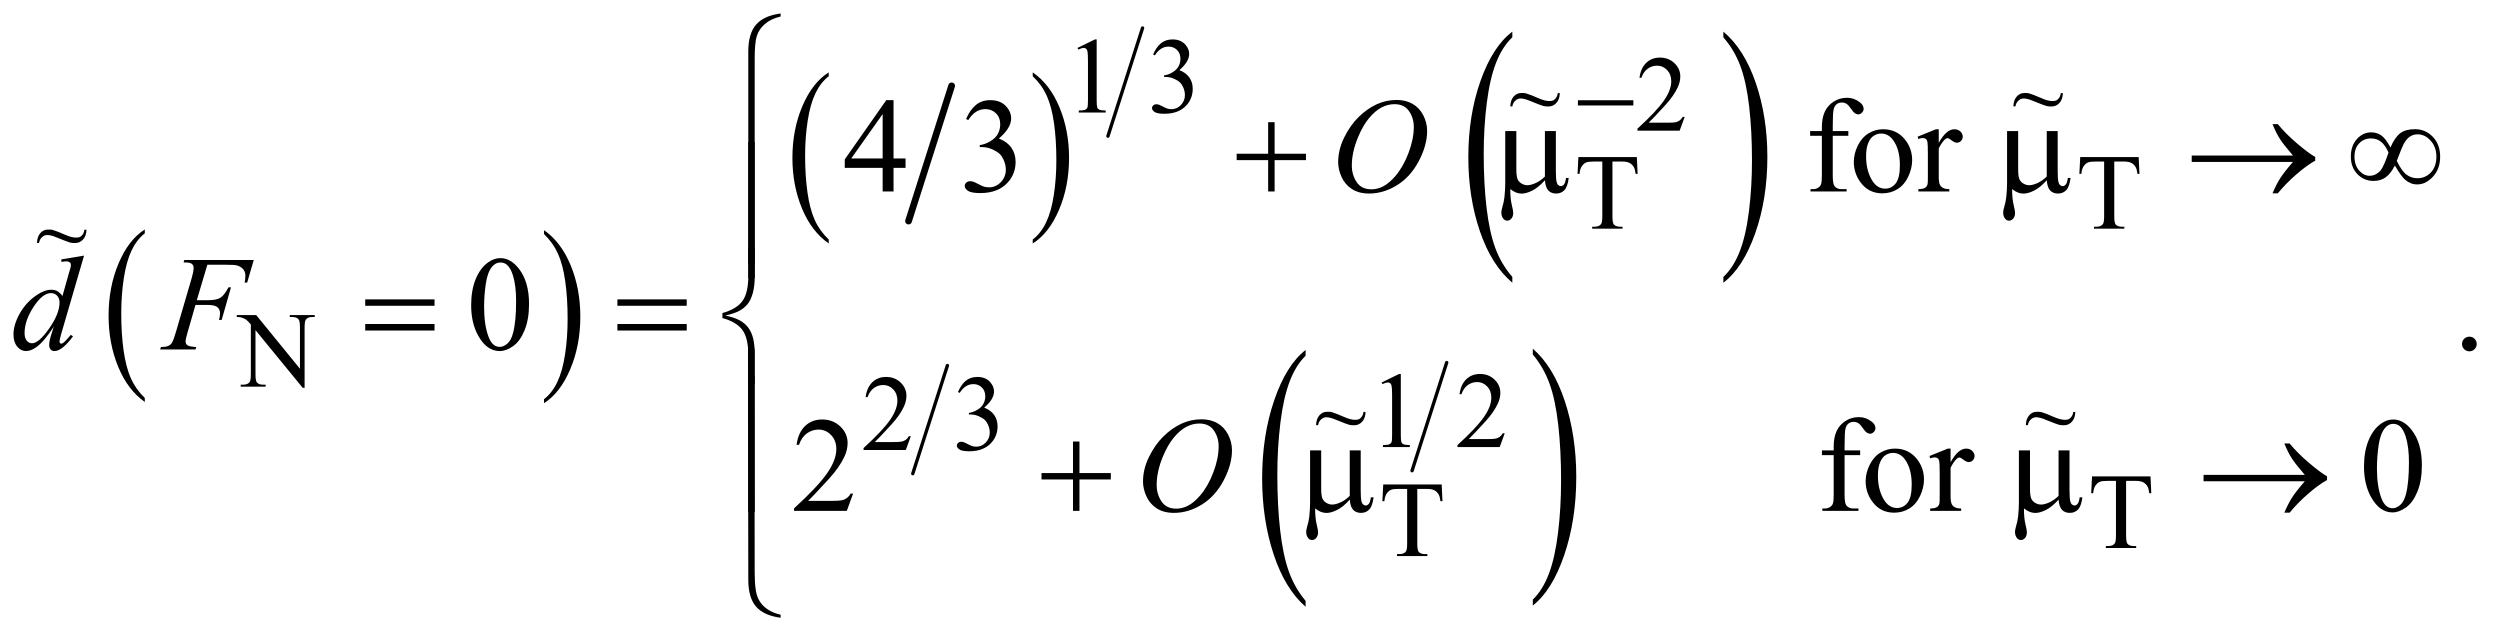 <?xml version="1.0" encoding="UTF-8"?>
<!DOCTYPE svg PUBLIC '-//W3C//DTD SVG 1.0//EN'
          'http://www.w3.org/TR/2001/REC-SVG-20010904/DTD/svg10.dtd'>
<svg stroke-dasharray="none" shape-rendering="auto" xmlns="http://www.w3.org/2000/svg" font-family="'Dialog'" text-rendering="auto" width="290" fill-opacity="1" color-interpolation="auto" color-rendering="auto" preserveAspectRatio="xMidYMid meet" font-size="12px" viewBox="0 0 290 74" fill="black" xmlns:xlink="http://www.w3.org/1999/xlink" stroke="black" image-rendering="auto" stroke-miterlimit="10" stroke-linecap="square" stroke-linejoin="miter" font-style="normal" stroke-width="1" height="74" stroke-dashoffset="0" font-weight="normal" stroke-opacity="1"
><!--Generated by the Batik Graphics2D SVG Generator--><defs id="genericDefs"
  /><g
  ><defs id="defs1"
    ><clipPath clipPathUnits="userSpaceOnUse" id="clipPath1"
      ><path d="M1.031 1.14 L184.966 1.14 L184.966 47.772 L1.031 47.772 L1.031 1.14 Z"
      /></clipPath
      ><clipPath clipPathUnits="userSpaceOnUse" id="clipPath2"
      ><path d="M33.042 36.542 L33.042 1531.145 L5928.395 1531.145 L5928.395 36.542 Z"
      /></clipPath
      ><clipPath clipPathUnits="userSpaceOnUse" id="clipPath3"
      ><path d="M0 36.542 L0 1531.145 L5984 1531.145 L5984 36.542 Z"
      /></clipPath
      ><clipPath clipPathUnits="userSpaceOnUse" id="clipPath4"
      ><path d="M-0 36.542 L-0 1531.145 L5984 1531.145 L5984 36.542 Z"
      /></clipPath
      ><clipPath clipPathUnits="userSpaceOnUse" id="clipPath5"
      ><path d="M-0 36.542 L-0 1531.145 L5984 1531.145 L5984 36.542 Z"
      /></clipPath
      ><clipPath clipPathUnits="userSpaceOnUse" id="clipPath6"
      ><path d="M-3.735 -20.143 L-3.735 36.277 L266.243 36.277 L266.243 -20.143 Z"
      /></clipPath
      ><clipPath clipPathUnits="userSpaceOnUse" id="clipPath7"
      ><path d="M-162.93 -7.981 L-162.93 48.44 L107.048 48.44 L107.048 -7.981 Z"
      /></clipPath
      ><clipPath clipPathUnits="userSpaceOnUse" id="clipPath8"
      ><path d="M-217.287 -7.981 L-217.287 48.44 L52.691 48.44 L52.691 -7.981 Z"
      /></clipPath
      ><clipPath clipPathUnits="userSpaceOnUse" id="clipPath9"
      ><path d="M-141.941 -36.374 L-141.941 20.047 L128.037 20.047 L128.037 -36.374 Z"
      /></clipPath
      ><clipPath clipPathUnits="userSpaceOnUse" id="clipPath10"
      ><path d="M-218.633 -36.374 L-218.633 20.047 L51.345 20.047 L51.345 -36.374 Z"
      /></clipPath
    ></defs
    ><g transform="scale(1.576,1.576) translate(-1.031,-1.14) matrix(0.031,0,0,0.031,0,0)"
    ><path d="M377.062 981.672 L377.062 991.125 Q336.406 962.562 313.742 907.297 Q291.078 852.031 291.078 786.328 Q291.078 718 314.914 661.859 Q338.75 605.719 377.062 581.547 L377.062 590.781 Q357.906 605.719 345.602 631.648 Q333.297 657.578 327.219 697.453 Q321.141 737.328 321.141 780.625 Q321.141 829.625 326.75 869.172 Q332.359 908.719 343.883 934.758 Q355.406 960.797 377.062 981.672 Z" stroke="none" clip-path="url(#clipPath2)"
    /></g
    ><g transform="matrix(0.049,0,0,0.049,-1.625,-1.797)"
    ><path d="M1321.016 590.781 L1321.016 581.547 Q1361.656 609.891 1384.32 665.156 Q1406.984 720.422 1406.984 786.109 Q1406.984 854.453 1383.156 910.703 Q1359.328 966.953 1321.016 991.125 L1321.016 981.672 Q1340.328 966.734 1352.633 940.805 Q1364.938 914.875 1370.93 875.102 Q1376.922 835.328 1376.922 791.828 Q1376.922 743.047 1371.398 703.383 Q1365.875 663.719 1354.266 637.688 Q1342.656 611.656 1321.016 590.781 Z" stroke="none" clip-path="url(#clipPath2)"
    /></g
    ><g stroke-width="16" transform="matrix(0.049,0,0,0.049,-1.625,-1.797)" stroke-linejoin="round" stroke-linecap="round"
    ><line y2="560" fill="none" x1="2286" clip-path="url(#clipPath2)" x2="2184" y1="240"
    /></g
    ><g transform="matrix(0.049,0,0,0.049,-1.625,-1.797)"
    ><path d="M1995.062 603.703 L1995.062 613.047 Q1954.406 584.797 1931.742 530.148 Q1909.078 475.5 1909.078 410.531 Q1909.078 342.953 1932.914 287.438 Q1956.75 231.922 1995.062 208.016 L1995.062 217.141 Q1975.906 231.922 1963.602 257.562 Q1951.297 283.203 1945.219 322.641 Q1939.141 362.078 1939.141 404.875 Q1939.141 453.328 1944.75 492.445 Q1950.359 531.562 1961.883 557.312 Q1973.406 583.062 1995.062 603.703 Z" stroke="none" clip-path="url(#clipPath2)"
    /></g
    ><g transform="matrix(0.049,0,0,0.049,-1.625,-1.797)"
    ><path d="M2478.016 217.141 L2478.016 208.016 Q2518.656 236.047 2541.32 290.695 Q2563.984 345.344 2563.984 410.312 Q2563.984 477.891 2540.156 533.516 Q2516.328 589.141 2478.016 613.047 L2478.016 603.703 Q2497.328 588.922 2509.633 563.281 Q2521.938 537.641 2527.93 498.312 Q2533.922 458.984 2533.922 415.969 Q2533.922 367.719 2528.398 328.5 Q2522.875 289.281 2511.266 263.531 Q2499.656 237.781 2478.016 217.141 Z" stroke="none" clip-path="url(#clipPath2)"
    /></g
    ><g stroke-width="8" transform="matrix(0.049,0,0,0.049,-1.625,-1.797)" stroke-linejoin="round" stroke-linecap="round"
    ><line y2="359" fill="none" x1="2738" clip-path="url(#clipPath2)" x2="2656" y1="103"
    /></g
    ><g transform="matrix(0.029,0,0,0.049,69.615,-1.797)"
    ><path d="M3648.781 692.219 L3648.781 705.938 Q3565.562 664.484 3519.172 584.289 Q3472.781 504.094 3472.781 408.766 Q3472.781 309.609 3521.562 228.141 Q3570.344 146.672 3648.781 111.594 L3648.781 124.984 Q3609.562 146.672 3584.375 184.297 Q3559.188 221.922 3546.758 279.789 Q3534.328 337.656 3534.328 400.469 Q3534.328 471.578 3545.805 528.969 Q3557.281 586.359 3580.875 624.148 Q3604.469 661.938 3648.781 692.219 Z" stroke="none" clip-path="url(#clipPath3)"
    /></g
    ><g transform="matrix(0.029,0,0,0.049,81.116,-1.797)"
    ><path d="M4096.344 124.984 L4096.344 111.594 Q4179.562 152.734 4225.961 232.922 Q4272.359 313.109 4272.359 408.453 Q4272.359 507.609 4223.57 589.234 Q4174.781 670.859 4096.344 705.938 L4096.344 692.219 Q4135.891 670.531 4161.078 632.914 Q4186.266 595.297 4198.539 537.586 Q4210.812 479.875 4210.812 416.735 Q4210.812 345.953 4199.492 288.399 Q4188.172 230.844 4164.422 193.063 Q4140.672 155.281 4096.344 124.984 Z" stroke="none" clip-path="url(#clipPath4)"
    /></g
    ><g stroke-width="8" transform="matrix(0.049,0,0,0.049,-1.625,-1.797)" stroke-linejoin="round" stroke-linecap="round"
    ><line y2="1158" fill="none" x1="2276" clip-path="url(#clipPath2)" x2="2194" y1="902"
    /></g
    ><g stroke-width="8" transform="matrix(0.049,0,0,0.049,-1.625,-1.797)" stroke-linejoin="round" stroke-linecap="round"
    ><line y2="1151" fill="none" x1="3458" clip-path="url(#clipPath2)" x2="3376" y1="895"
    /></g
    ><g transform="matrix(0.028,0,0,0.049,62.089,-1.797)"
    ><path d="M3191.453 1459.141 L3191.453 1473.172 Q3106.312 1430.766 3058.859 1348.734 Q3011.406 1266.703 3011.406 1169.172 Q3011.406 1067.734 3061.305 984.398 Q3111.203 901.062 3191.453 865.188 L3191.453 878.875 Q3151.328 901.062 3125.562 939.547 Q3099.797 978.031 3087.07 1037.234 Q3074.344 1096.438 3074.344 1160.688 Q3074.344 1233.438 3086.086 1292.148 Q3097.828 1350.859 3121.969 1389.508 Q3146.109 1428.156 3191.453 1459.141 Z" stroke="none" clip-path="url(#clipPath5)"
    /></g
    ><g transform="matrix(0.028,0,0,0.049,75.027,-1.797)"
    ><path d="M3670.672 875.875 L3670.672 862.188 Q3755.812 904.266 3803.266 986.297 Q3850.719 1068.328 3850.719 1165.844 Q3850.719 1267.281 3800.82 1350.789 Q3750.922 1434.297 3670.672 1470.172 L3670.672 1456.141 Q3711.125 1433.969 3736.891 1395.477 Q3762.656 1356.984 3775.219 1297.945 Q3787.781 1238.906 3787.781 1174.328 Q3787.781 1101.922 3776.195 1043.047 Q3764.609 984.172 3740.312 945.523 Q3716.016 906.875 3670.672 875.875 Z" stroke="none" clip-path="url(#clipPath4)"
    /></g
    ><g transform="matrix(0.049,0,0,0.049,-1.625,-1.797)"
    ><path d="M2584 150.125 L2625.25 130 L2629.375 130 L2629.375 273.125 Q2629.375 287.375 2630.562 290.875 Q2631.75 294.375 2635.5 296.25 Q2639.25 298.125 2650.75 298.375 L2650.75 303 L2587 303 L2587 298.375 Q2599 298.125 2602.5 296.312 Q2606 294.5 2607.375 291.438 Q2608.75 288.375 2608.75 273.125 L2608.75 181.625 Q2608.75 163.125 2607.5 157.875 Q2606.625 153.875 2604.312 152 Q2602 150.125 2598.75 150.125 Q2594.125 150.125 2585.875 154 L2584 150.125 ZM2763 165.75 Q2770.25 148.625 2781.312 139.312 Q2792.375 130 2808.875 130 Q2829.25 130 2840.125 143.25 Q2848.375 153.125 2848.375 164.375 Q2848.375 182.875 2825.125 202.625 Q2840.75 208.75 2848.75 220.125 Q2856.75 231.5 2856.75 246.875 Q2856.75 268.875 2842.75 285 Q2824.5 306 2789.875 306 Q2772.75 306 2766.562 301.75 Q2760.375 297.5 2760.375 292.625 Q2760.375 289 2763.312 286.25 Q2766.25 283.5 2770.375 283.5 Q2773.5 283.5 2776.75 284.5 Q2778.875 285.125 2786.375 289.062 Q2793.875 293 2796.75 293.75 Q2801.375 295.125 2806.625 295.125 Q2819.375 295.125 2828.812 285.25 Q2838.25 275.375 2838.25 261.875 Q2838.25 252 2833.875 242.625 Q2830.625 235.625 2826.75 232 Q2821.375 227 2812 222.938 Q2802.625 218.875 2792.875 218.875 L2788.875 218.875 L2788.875 215.125 Q2798.75 213.875 2808.688 208 Q2818.625 202.125 2823.125 193.875 Q2827.625 185.625 2827.625 175.75 Q2827.625 162.875 2819.562 154.938 Q2811.5 147 2799.5 147 Q2780.125 147 2767.125 167.75 L2763 165.75 Z" stroke="none" clip-path="url(#clipPath2)"
    /></g
    ><g transform="matrix(0.049,0,0,0.049,-1.625,-1.797)"
    ><path d="M4021.375 313.375 L4009.5 346 L3909.5 346 L3909.5 341.375 Q3953.625 301.125 3971.625 275.625 Q3989.625 250.125 3989.625 229 Q3989.625 212.875 3979.75 202.5 Q3969.875 192.125 3956.125 192.125 Q3943.625 192.125 3933.688 199.438 Q3923.75 206.75 3919 220.875 L3914.375 220.875 Q3917.5 197.75 3930.438 185.375 Q3943.375 173 3962.75 173 Q3983.375 173 3997.188 186.25 Q4011 199.5 4011 217.5 Q4011 230.375 4005 243.25 Q3995.75 263.5 3975 286.125 Q3943.875 320.125 3936.125 327.125 L3980.375 327.125 Q3993.875 327.125 3999.312 326.125 Q4004.75 325.125 4009.125 322.062 Q4013.5 319 4016.75 313.375 L4021.375 313.375 Z" stroke="none" clip-path="url(#clipPath2)"
    /></g
    ><g transform="matrix(0.049,0,0,0.049,-1.625,-1.797)"
    ><path d="M3908.125 408.5 L3910 448.25 L3905.25 448.25 Q3903.875 437.75 3901.5 433.25 Q3897.625 426 3891.188 422.562 Q3884.75 419.125 3874.25 419.125 L3850.375 419.125 L3850.375 548.625 Q3850.375 564.25 3853.75 568.125 Q3858.5 573.375 3868.375 573.375 L3874.25 573.375 L3874.25 578 L3802.375 578 L3802.375 573.375 L3808.375 573.375 Q3819.125 573.375 3823.625 566.875 Q3826.375 562.875 3826.375 548.625 L3826.375 419.125 L3806 419.125 Q3794.125 419.125 3789.125 420.875 Q3782.625 423.25 3778 430 Q3773.375 436.75 3772.5 448.25 L3767.75 448.25 L3769.75 408.5 L3908.125 408.5 ZM5096.125 408.5 L5098 448.25 L5093.25 448.25 Q5091.875 437.75 5089.5 433.25 Q5085.625 426 5079.188 422.562 Q5072.75 419.125 5062.25 419.125 L5038.375 419.125 L5038.375 548.625 Q5038.375 564.25 5041.75 568.125 Q5046.5 573.375 5056.375 573.375 L5062.25 573.375 L5062.25 578 L4990.375 578 L4990.375 573.375 L4996.375 573.375 Q5007.125 573.375 5011.625 566.875 Q5014.375 562.875 5014.375 548.625 L5014.375 419.125 L4994 419.125 Q4982.125 419.125 4977.125 420.875 Q4970.625 423.25 4966 430 Q4961.375 436.75 4960.5 448.25 L4955.75 448.25 L4957.75 408.5 L5096.125 408.5 Z" stroke="none" clip-path="url(#clipPath2)"
    /></g
    ><g transform="matrix(0.049,0,0,0.049,-1.625,-1.797)"
    ><path d="M593.625 782.5 L639.625 782.5 L743.25 909.625 L743.25 811.875 Q743.25 796.25 739.75 792.375 Q735.125 787.125 725.125 787.125 L719.25 787.125 L719.25 782.5 L778.25 782.5 L778.25 787.125 L772.25 787.125 Q761.5 787.125 757 793.625 Q754.25 797.625 754.25 811.875 L754.25 954.75 L749.75 954.75 L638 818.25 L638 922.625 Q638 938.25 641.375 942.125 Q646.125 947.375 656 947.375 L662 947.375 L662 952 L603 952 L603 947.375 L608.875 947.375 Q619.75 947.375 624.25 940.875 Q627 936.875 627 922.625 L627 804.75 Q619.625 796.125 615.812 793.375 Q612 790.625 604.625 788.25 Q601 787.125 593.625 787.125 L593.625 782.5 Z" stroke="none" clip-path="url(#clipPath2)"
    /></g
    ><g transform="matrix(0.049,0,0,0.049,-1.625,-1.797)"
    ><path d="M3304 942.125 L3345.25 922 L3349.375 922 L3349.375 1065.125 Q3349.375 1079.375 3350.562 1082.875 Q3351.75 1086.375 3355.5 1088.25 Q3359.25 1090.125 3370.75 1090.375 L3370.75 1095 L3307 1095 L3307 1090.375 Q3319 1090.125 3322.5 1088.312 Q3326 1086.5 3327.375 1083.438 Q3328.75 1080.375 3328.75 1065.125 L3328.75 973.625 Q3328.75 955.125 3327.5 949.875 Q3326.625 945.875 3324.312 944 Q3322 942.125 3318.75 942.125 Q3314.125 942.125 3305.875 946 L3304 942.125 ZM3595.375 1062.375 L3583.5 1095 L3483.5 1095 L3483.5 1090.375 Q3527.625 1050.125 3545.625 1024.625 Q3563.625 999.125 3563.625 978 Q3563.625 961.875 3553.75 951.5 Q3543.875 941.125 3530.125 941.125 Q3517.625 941.125 3507.688 948.438 Q3497.75 955.75 3493 969.875 L3488.375 969.875 Q3491.5 946.75 3504.438 934.375 Q3517.375 922 3536.75 922 Q3557.375 922 3571.188 935.25 Q3585 948.5 3585 966.5 Q3585 979.375 3579 992.25 Q3569.75 1012.5 3549 1035.125 Q3517.875 1069.125 3510.125 1076.125 L3554.375 1076.125 Q3567.875 1076.125 3573.312 1075.125 Q3578.75 1074.125 3583.125 1071.062 Q3587.5 1068 3590.75 1062.375 L3595.375 1062.375 Z" stroke="none" clip-path="url(#clipPath2)"
    /></g
    ><g transform="matrix(0.049,0,0,0.049,-1.625,-1.797)"
    ><path d="M2189.375 1069.375 L2177.5 1102 L2077.5 1102 L2077.5 1097.375 Q2121.625 1057.125 2139.625 1031.625 Q2157.625 1006.125 2157.625 985 Q2157.625 968.875 2147.75 958.5 Q2137.875 948.125 2124.125 948.125 Q2111.625 948.125 2101.688 955.438 Q2091.75 962.75 2087 976.875 L2082.375 976.875 Q2085.5 953.75 2098.438 941.375 Q2111.375 929 2130.75 929 Q2151.375 929 2165.188 942.25 Q2179 955.5 2179 973.5 Q2179 986.375 2173 999.25 Q2163.75 1019.5 2143 1042.125 Q2111.875 1076.125 2104.125 1083.125 L2148.375 1083.125 Q2161.875 1083.125 2167.312 1082.125 Q2172.75 1081.125 2177.125 1078.062 Q2181.5 1075 2184.75 1069.375 L2189.375 1069.375 ZM2301 964.75 Q2308.25 947.625 2319.312 938.312 Q2330.375 929 2346.875 929 Q2367.25 929 2378.125 942.25 Q2386.375 952.125 2386.375 963.375 Q2386.375 981.875 2363.125 1001.625 Q2378.75 1007.75 2386.75 1019.125 Q2394.75 1030.5 2394.75 1045.875 Q2394.75 1067.875 2380.75 1084 Q2362.5 1105 2327.875 1105 Q2310.75 1105 2304.562 1100.75 Q2298.375 1096.5 2298.375 1091.625 Q2298.375 1088 2301.312 1085.25 Q2304.25 1082.5 2308.375 1082.5 Q2311.5 1082.5 2314.75 1083.5 Q2316.875 1084.125 2324.375 1088.062 Q2331.875 1092 2334.75 1092.75 Q2339.375 1094.125 2344.625 1094.125 Q2357.375 1094.125 2366.812 1084.25 Q2376.25 1074.375 2376.25 1060.875 Q2376.25 1051 2371.875 1041.625 Q2368.625 1034.625 2364.75 1031 Q2359.375 1026 2350 1021.938 Q2340.625 1017.875 2330.875 1017.875 L2326.875 1017.875 L2326.875 1014.125 Q2336.75 1012.875 2346.688 1007 Q2356.625 1001.125 2361.125 992.875 Q2365.625 984.625 2365.625 974.75 Q2365.625 961.875 2357.562 953.938 Q2349.5 946 2337.5 946 Q2318.125 946 2305.125 966.75 L2301 964.75 Z" stroke="none" clip-path="url(#clipPath2)"
    /></g
    ><g transform="matrix(0.049,0,0,0.049,-1.625,-1.797)"
    ><path d="M5124.125 1164.5 L5126 1204.25 L5121.25 1204.25 Q5119.875 1193.75 5117.5 1189.25 Q5113.625 1182 5107.188 1178.562 Q5100.75 1175.125 5090.25 1175.125 L5066.375 1175.125 L5066.375 1304.625 Q5066.375 1320.25 5069.75 1324.125 Q5074.5 1329.375 5084.375 1329.375 L5090.25 1329.375 L5090.25 1334 L5018.375 1334 L5018.375 1329.375 L5024.375 1329.375 Q5035.125 1329.375 5039.625 1322.875 Q5042.375 1318.875 5042.375 1304.625 L5042.375 1175.125 L5022 1175.125 Q5010.125 1175.125 5005.125 1176.875 Q4998.625 1179.25 4994 1186 Q4989.375 1192.75 4988.5 1204.25 L4983.75 1204.25 L4985.75 1164.5 L5124.125 1164.5 Z" stroke="none" clip-path="url(#clipPath2)"
    /></g
    ><g transform="matrix(0.049,0,0,0.049,-1.625,-1.797)"
    ><path d="M3446.125 1183.5 L3448 1223.25 L3443.25 1223.25 Q3441.875 1212.75 3439.5 1208.25 Q3435.625 1201 3429.188 1197.562 Q3422.75 1194.125 3412.25 1194.125 L3388.375 1194.125 L3388.375 1323.625 Q3388.375 1339.25 3391.75 1343.125 Q3396.5 1348.375 3406.375 1348.375 L3412.25 1348.375 L3412.25 1353 L3340.375 1353 L3340.375 1348.375 L3346.375 1348.375 Q3357.125 1348.375 3361.625 1341.875 Q3364.375 1337.875 3364.375 1323.625 L3364.375 1194.125 L3344 1194.125 Q3332.125 1194.125 3327.125 1195.875 Q3320.625 1198.25 3316 1205 Q3311.375 1211.75 3310.5 1223.25 L3305.75 1223.25 L3307.75 1183.5 L3446.125 1183.5 Z" stroke="none" clip-path="url(#clipPath2)"
    /></g
    ><g transform="matrix(0.049,0,0,0.049,-1.625,-1.797)"
    ><path d="M2176.906 411.875 L2176.906 434.062 L2148.469 434.062 L2148.469 490 L2122.688 490 L2122.688 434.062 L2033 434.062 L2033 414.062 L2131.281 273.75 L2148.469 273.75 L2148.469 411.875 L2176.906 411.875 ZM2122.688 411.875 L2122.688 306.719 L2048.312 411.875 L2122.688 411.875 ZM2320.25 318.438 Q2329.312 297.031 2343.141 285.391 Q2356.969 273.75 2377.594 273.75 Q2403.062 273.75 2416.656 290.312 Q2426.969 302.656 2426.969 316.719 Q2426.969 339.844 2397.906 364.531 Q2417.438 372.188 2427.438 386.406 Q2437.438 400.625 2437.438 419.844 Q2437.438 447.344 2419.938 467.5 Q2397.125 493.75 2353.844 493.75 Q2332.438 493.75 2324.703 488.438 Q2316.969 483.125 2316.969 477.031 Q2316.969 472.5 2320.641 469.062 Q2324.312 465.625 2329.469 465.625 Q2333.375 465.625 2337.438 466.875 Q2340.094 467.656 2349.469 472.578 Q2358.844 477.5 2362.438 478.438 Q2368.219 480.156 2374.781 480.156 Q2390.719 480.156 2402.516 467.812 Q2414.312 455.469 2414.312 438.594 Q2414.312 426.25 2408.844 414.531 Q2404.781 405.781 2399.938 401.25 Q2393.219 395 2381.5 389.922 Q2369.781 384.844 2357.594 384.844 L2352.594 384.844 L2352.594 380.156 Q2364.938 378.594 2377.359 371.25 Q2389.781 363.906 2395.406 353.594 Q2401.031 343.281 2401.031 330.938 Q2401.031 314.844 2390.953 304.922 Q2380.875 295 2365.875 295 Q2341.656 295 2325.406 320.938 L2320.25 318.438 ZM4371.938 358.125 L4371.938 452.188 Q4371.938 472.188 4376.312 477.5 Q4382.094 484.375 4391.781 484.375 L4404.75 484.375 L4404.75 490 L4319.281 490 L4319.281 484.375 L4325.688 484.375 Q4331.938 484.375 4337.094 481.25 Q4342.25 478.125 4344.203 472.812 Q4346.156 467.5 4346.156 452.188 L4346.156 358.125 L4318.344 358.125 L4318.344 346.875 L4346.156 346.875 L4346.156 337.5 Q4346.156 316.094 4353.031 301.25 Q4359.906 286.406 4374.047 277.266 Q4388.188 268.125 4405.844 268.125 Q4422.25 268.125 4436 278.75 Q4445.062 285.781 4445.062 294.531 Q4445.062 299.219 4441 303.359 Q4436.938 307.5 4432.25 307.5 Q4428.656 307.5 4424.672 304.922 Q4420.688 302.344 4414.906 293.828 Q4409.125 285.312 4404.281 282.344 Q4399.438 279.375 4393.5 279.375 Q4386.312 279.375 4381.312 283.203 Q4376.312 287.031 4374.125 295.078 Q4371.938 303.125 4371.938 336.562 L4371.938 346.875 L4408.812 346.875 L4408.812 358.125 L4371.938 358.125 ZM4491 342.656 Q4523.5 342.656 4543.188 367.344 Q4559.906 388.438 4559.906 415.781 Q4559.906 435 4550.688 454.688 Q4541.469 474.375 4525.297 484.375 Q4509.125 494.375 4489.281 494.375 Q4456.938 494.375 4437.875 468.594 Q4421.781 446.875 4421.781 419.844 Q4421.781 400.156 4431.547 380.703 Q4441.312 361.25 4457.25 351.953 Q4473.188 342.656 4491 342.656 ZM4486.156 352.812 Q4477.875 352.812 4469.516 357.734 Q4461.156 362.656 4456 375 Q4450.844 387.344 4450.844 406.719 Q4450.844 437.969 4463.266 460.625 Q4475.688 483.281 4496 483.281 Q4511.156 483.281 4521 470.781 Q4530.844 458.281 4530.844 427.812 Q4530.844 389.688 4514.438 367.812 Q4503.344 352.812 4486.156 352.812 ZM4622.875 342.656 L4622.875 374.844 Q4640.844 342.656 4659.75 342.656 Q4668.344 342.656 4673.969 347.891 Q4679.594 353.125 4679.594 360 Q4679.594 366.094 4675.531 370.312 Q4671.469 374.531 4665.844 374.531 Q4660.375 374.531 4653.578 369.141 Q4646.781 363.75 4643.5 363.75 Q4640.688 363.75 4637.406 366.875 Q4630.375 373.281 4622.875 387.969 L4622.875 456.562 Q4622.875 468.438 4625.844 474.531 Q4627.875 478.75 4633.031 481.562 Q4638.188 484.375 4647.875 484.375 L4647.875 490 L4574.594 490 L4574.594 484.375 Q4585.531 484.375 4590.844 480.938 Q4594.75 478.438 4596.312 472.969 Q4597.094 470.312 4597.094 457.812 L4597.094 402.344 Q4597.094 377.344 4596.078 372.578 Q4595.062 367.812 4592.328 365.625 Q4589.594 363.438 4585.531 363.438 Q4580.688 363.438 4574.594 365.781 L4573.031 360.156 L4616.312 342.656 L4622.875 342.656 Z" stroke="none" clip-path="url(#clipPath2)"
    /></g
    ><g transform="matrix(0.049,0,0,0.049,-1.625,-1.797)"
    ><path d="M1148.562 759.312 Q1148.562 723.062 1159.5 696.891 Q1170.438 670.719 1188.562 657.906 Q1202.625 647.75 1217.625 647.75 Q1242 647.75 1261.375 672.594 Q1285.594 703.375 1285.594 756.031 Q1285.594 792.906 1274.969 818.688 Q1264.344 844.469 1247.859 856.109 Q1231.375 867.75 1216.062 867.75 Q1185.75 867.75 1165.594 831.969 Q1148.562 801.812 1148.562 759.312 ZM1179.188 763.219 Q1179.188 806.969 1189.969 834.625 Q1198.875 857.906 1216.531 857.906 Q1224.969 857.906 1234.031 850.328 Q1243.094 842.75 1247.781 824.938 Q1254.969 798.062 1254.969 749.156 Q1254.969 712.906 1247.469 688.688 Q1241.844 670.719 1232.938 663.219 Q1226.531 658.062 1217.469 658.062 Q1206.844 658.062 1198.562 667.594 Q1187.312 680.562 1183.25 708.375 Q1179.188 736.188 1179.188 763.219 ZM5879 833.688 Q5886.344 833.688 5891.344 838.766 Q5896.344 843.844 5896.344 851.031 Q5896.344 858.219 5891.266 863.297 Q5886.188 868.375 5879 868.375 Q5871.812 868.375 5866.734 863.297 Q5861.656 858.219 5861.656 851.031 Q5861.656 843.688 5866.734 838.688 Q5871.812 833.688 5879 833.688 Z" stroke="none" clip-path="url(#clipPath2)"
    /></g
    ><g transform="matrix(0.049,0,0,0.049,-1.625,-1.797)"
    ><path d="M2052.719 1205.219 L2037.875 1246 L1912.875 1246 L1912.875 1240.219 Q1968.031 1189.906 1990.531 1158.031 Q2013.031 1126.156 2013.031 1099.75 Q2013.031 1079.594 2000.688 1066.625 Q1988.344 1053.656 1971.156 1053.656 Q1955.531 1053.656 1943.109 1062.797 Q1930.688 1071.938 1924.75 1089.594 L1918.969 1089.594 Q1922.875 1060.688 1939.047 1045.219 Q1955.219 1029.75 1979.438 1029.75 Q2005.219 1029.75 2022.484 1046.312 Q2039.75 1062.875 2039.75 1085.375 Q2039.75 1101.469 2032.25 1117.562 Q2020.688 1142.875 1994.75 1171.156 Q1955.844 1213.656 1946.156 1222.406 L2001.469 1222.406 Q2018.344 1222.406 2025.141 1221.156 Q2031.938 1219.906 2037.406 1216.078 Q2042.875 1212.25 2046.938 1205.219 L2052.719 1205.219 ZM4399.938 1114.125 L4399.938 1208.188 Q4399.938 1228.188 4404.312 1233.5 Q4410.094 1240.375 4419.781 1240.375 L4432.75 1240.375 L4432.75 1246 L4347.281 1246 L4347.281 1240.375 L4353.688 1240.375 Q4359.938 1240.375 4365.094 1237.25 Q4370.25 1234.125 4372.203 1228.812 Q4374.156 1223.5 4374.156 1208.188 L4374.156 1114.125 L4346.344 1114.125 L4346.344 1102.875 L4374.156 1102.875 L4374.156 1093.5 Q4374.156 1072.094 4381.031 1057.25 Q4387.906 1042.406 4402.047 1033.266 Q4416.188 1024.125 4433.844 1024.125 Q4450.25 1024.125 4464 1034.75 Q4473.062 1041.781 4473.062 1050.531 Q4473.062 1055.219 4469 1059.359 Q4464.938 1063.5 4460.25 1063.5 Q4456.656 1063.5 4452.672 1060.922 Q4448.688 1058.344 4442.906 1049.828 Q4437.125 1041.312 4432.281 1038.344 Q4427.438 1035.375 4421.5 1035.375 Q4414.312 1035.375 4409.312 1039.203 Q4404.312 1043.031 4402.125 1051.078 Q4399.938 1059.125 4399.938 1092.562 L4399.938 1102.875 L4436.812 1102.875 L4436.812 1114.125 L4399.938 1114.125 ZM4519 1098.656 Q4551.5 1098.656 4571.188 1123.344 Q4587.906 1144.438 4587.906 1171.781 Q4587.906 1191 4578.688 1210.688 Q4569.469 1230.375 4553.297 1240.375 Q4537.125 1250.375 4517.281 1250.375 Q4484.938 1250.375 4465.875 1224.594 Q4449.781 1202.875 4449.781 1175.844 Q4449.781 1156.156 4459.547 1136.703 Q4469.312 1117.25 4485.25 1107.953 Q4501.188 1098.656 4519 1098.656 ZM4514.156 1108.812 Q4505.875 1108.812 4497.516 1113.734 Q4489.156 1118.656 4484 1131 Q4478.844 1143.344 4478.844 1162.719 Q4478.844 1193.969 4491.266 1216.625 Q4503.688 1239.281 4524 1239.281 Q4539.156 1239.281 4549 1226.781 Q4558.844 1214.281 4558.844 1183.812 Q4558.844 1145.688 4542.438 1123.812 Q4531.344 1108.812 4514.156 1108.812 ZM4650.875 1098.656 L4650.875 1130.844 Q4668.844 1098.656 4687.75 1098.656 Q4696.344 1098.656 4701.969 1103.891 Q4707.594 1109.125 4707.594 1116 Q4707.594 1122.094 4703.531 1126.312 Q4699.469 1130.531 4693.844 1130.531 Q4688.375 1130.531 4681.578 1125.141 Q4674.781 1119.75 4671.5 1119.75 Q4668.688 1119.75 4665.406 1122.875 Q4658.375 1129.281 4650.875 1143.969 L4650.875 1212.562 Q4650.875 1224.438 4653.844 1230.531 Q4655.875 1234.75 4661.031 1237.562 Q4666.188 1240.375 4675.875 1240.375 L4675.875 1246 L4602.594 1246 L4602.594 1240.375 Q4613.531 1240.375 4618.844 1236.938 Q4622.75 1234.438 4624.312 1228.969 Q4625.094 1226.312 4625.094 1213.812 L4625.094 1158.344 Q4625.094 1133.344 4624.078 1128.578 Q4623.062 1123.812 4620.328 1121.625 Q4617.594 1119.438 4613.531 1119.438 Q4608.688 1119.438 4602.594 1121.781 L4601.031 1116.156 L4644.312 1098.656 L4650.875 1098.656 ZM5629.562 1141.312 Q5629.562 1105.062 5640.5 1078.891 Q5651.438 1052.719 5669.562 1039.906 Q5683.625 1029.75 5698.625 1029.75 Q5723 1029.75 5742.375 1054.594 Q5766.594 1085.375 5766.594 1138.031 Q5766.594 1174.906 5755.969 1200.688 Q5745.344 1226.469 5728.859 1238.109 Q5712.375 1249.75 5697.062 1249.75 Q5666.75 1249.75 5646.594 1213.969 Q5629.562 1183.812 5629.562 1141.312 ZM5660.188 1145.219 Q5660.188 1188.969 5670.969 1216.625 Q5679.875 1239.906 5697.531 1239.906 Q5705.969 1239.906 5715.031 1232.328 Q5724.094 1224.75 5728.781 1206.938 Q5735.969 1180.062 5735.969 1131.156 Q5735.969 1094.906 5728.469 1070.688 Q5722.844 1052.719 5713.938 1045.219 Q5707.531 1040.062 5698.469 1040.062 Q5687.844 1040.062 5679.562 1049.594 Q5668.312 1062.562 5664.25 1090.375 Q5660.188 1118.188 5660.188 1145.219 Z" stroke="none" clip-path="url(#clipPath2)"
    /></g
    ><g transform="matrix(0.049,0,0,0.049,-1.625,-1.797)"
    ><path d="M3768.625 274 L3899.875 274 L3899.875 286.375 L3768.625 286.375 L3768.625 274 Z" stroke="none" clip-path="url(#clipPath2)"
    /></g
    ><g transform="matrix(0.049,0,0,0.049,-1.625,-1.797)"
    ><path d="M1881.188 75.781 C1865.667 79.427 1853.219 85.365 1843.844 93.594 C1834.469 101.823 1828.114 111.276 1824.781 121.953 C1821.448 132.63 1819.781 150.261 1819.781 174.844 L1819.781 662.862 L1804.625 662.862 L1804.625 158.75 C1804.625 130.417 1810.771 109.167 1823.062 95 C1835.354 80.833 1854.729 72.031 1881.187 68.594 Z" stroke="none" clip-path="url(#clipPath2)"
    /></g
    ><g transform="matrix(0.049,0,0,0.049,-1.625,-1.797)"
    ><path d="M3035.312 325.938 L3050.625 325.938 L3050.625 400.625 L3124.844 400.625 L3124.844 415.781 L3050.625 415.781 L3050.625 490 L3035.312 490 L3035.312 415.781 L2960.781 415.781 L2960.781 400.625 L3035.312 400.625 L3035.312 325.938 ZM3716.438 346.875 L3716.438 441.094 Q3716.438 459.844 3718.156 467.344 Q3719.562 472.656 3722.375 475 Q3725.188 477.344 3728.312 477.344 Q3732.219 477.344 3735.578 473.438 Q3738.938 469.531 3740.5 457.969 L3746.906 457.969 Q3744.25 478.906 3736.594 486.875 Q3728.938 494.844 3717.219 494.844 Q3705.656 494.844 3698.781 487.812 Q3691.906 480.781 3690.5 463.438 Q3674.562 481.094 3660.266 488.047 Q3645.969 495 3635.5 495 Q3628.469 495 3621.75 492.266 Q3615.031 489.531 3608.625 484.219 Q3608.312 506.875 3612.531 523.75 Q3615.5 535.781 3615.5 540.625 Q3615.5 549.062 3611.203 554.062 Q3606.906 559.062 3601.438 559.062 Q3595.812 559.062 3592.219 554.688 Q3587.375 548.75 3587.375 539.844 Q3587.375 535.469 3589.25 528.906 Q3593.625 514.219 3594.719 503.281 Q3596.594 484.531 3596.594 471.406 L3596.594 346.875 L3622.844 346.875 L3622.844 437.031 Q3622.844 452.969 3625.5 460 Q3628.156 467.031 3635.031 471.094 Q3641.906 475.156 3648.781 475.156 Q3656.906 475.156 3668 470.312 Q3679.094 465.469 3690.5 454.688 L3690.5 346.875 L3716.438 346.875 ZM4904.438 346.875 L4904.438 441.094 Q4904.438 459.844 4906.156 467.344 Q4907.562 472.656 4910.375 475 Q4913.188 477.344 4916.312 477.344 Q4920.219 477.344 4923.578 473.438 Q4926.938 469.531 4928.5 457.969 L4934.906 457.969 Q4932.25 478.906 4924.594 486.875 Q4916.938 494.844 4905.219 494.844 Q4893.656 494.844 4886.781 487.812 Q4879.906 480.781 4878.5 463.438 Q4862.562 481.094 4848.266 488.047 Q4833.969 495 4823.5 495 Q4816.469 495 4809.75 492.266 Q4803.031 489.531 4796.625 484.219 Q4796.312 506.875 4800.531 523.75 Q4803.5 535.781 4803.5 540.625 Q4803.5 549.062 4799.203 554.062 Q4794.906 559.062 4789.438 559.062 Q4783.812 559.062 4780.219 554.688 Q4775.375 548.75 4775.375 539.844 Q4775.375 535.469 4777.25 528.906 Q4781.625 514.219 4782.719 503.281 Q4784.594 484.531 4784.594 471.406 L4784.594 346.875 L4810.844 346.875 L4810.844 437.031 Q4810.844 452.969 4813.5 460 Q4816.156 467.031 4823.031 471.094 Q4829.906 475.156 4836.781 475.156 Q4844.906 475.156 4856 470.312 Q4867.094 465.469 4878.5 454.688 L4878.5 346.875 L4904.438 346.875 ZM5461.406 420 L5221.719 420 L5221.719 404.844 L5461.406 404.844 Q5439.219 379.219 5430.312 365.234 Q5421.406 351.25 5412.969 330.469 L5425.469 330.469 Q5443.75 352.969 5470.938 376.094 Q5498.125 399.219 5514.062 408.281 L5514.062 417.031 Q5493.281 428.594 5468.672 450.156 Q5444.062 471.719 5425.469 494.375 L5412.969 494.375 Q5421.875 473.281 5431.25 458.594 Q5440.625 443.906 5461.406 420 ZM5692.188 385.781 Q5702.812 361.406 5715.469 351.953 Q5728.125 342.5 5750 342.5 Q5775.156 342.5 5792.5 360.625 Q5809.844 378.75 5809.844 407.656 Q5809.844 436.25 5792.969 454.766 Q5776.094 473.281 5755.312 473.281 Q5739.844 473.281 5726.562 461.875 Q5717.812 454.375 5702.656 428.594 Q5692.656 447.969 5680.781 456.484 Q5668.906 465 5652.031 465 Q5629.531 465 5613.984 448.906 Q5598.438 432.812 5598.438 407.344 Q5598.438 381.562 5612.812 365.781 Q5627.188 350 5646.406 350 Q5659.844 350 5670.156 356.953 Q5680.469 363.906 5692.188 385.781 ZM5707.188 417.5 Q5718.906 441.875 5730.312 450.234 Q5741.719 458.594 5755.938 458.594 Q5775.156 458.594 5788.047 444.766 Q5800.938 430.938 5800.938 407.656 Q5800.938 384.688 5787.344 369.688 Q5773.75 354.688 5756.875 354.688 Q5746.094 354.688 5738.047 360.156 Q5730 365.625 5723.438 377.656 Q5719.688 384.688 5707.188 417.5 ZM5687.656 397.812 Q5680 380.625 5670.156 372.5 Q5660.312 364.375 5645.938 364.375 Q5629.375 364.375 5618.203 376.016 Q5607.031 387.656 5607.031 407.188 Q5607.031 427.969 5618.047 440.391 Q5629.062 452.812 5642.969 452.812 Q5657.812 452.812 5669.219 439.531 Q5676.562 430.781 5687.656 397.812 Z" stroke="none" clip-path="url(#clipPath2)"
    /></g
    ><g transform="matrix(0.049,0,0,0.049,-1.625,-1.797)"
    ><path d="M1819.781 694.938 L1804.625 694.938 L1804.625 372.594 L1819.781 372.594 L1819.781 694.938 Z" stroke="none" clip-path="url(#clipPath2)"
    /></g
    ><g transform="matrix(0.049,0,0,0.049,-1.625,-1.797)"
    ><path d="M897.781 745.406 L1061.844 745.406 L1061.844 760.562 L897.781 760.562 L897.781 745.406 ZM897.781 803.688 L1061.844 803.688 L1061.844 819.156 L897.781 819.156 L897.781 803.688 ZM1494.781 745.406 L1658.844 745.406 L1658.844 760.562 L1494.781 760.562 L1494.781 745.406 ZM1494.781 803.688 L1658.844 803.688 L1658.844 819.156 L1494.781 819.156 L1494.781 803.688 Z" stroke="none" clip-path="url(#clipPath2)"
    /></g
    ><g transform="matrix(0.049,0,0,0.049,-1.625,-1.797)"
    ><path d="M1819.938 944.938 L1804.781 944.938 L1804.781 879 Q1804.781 837.125 1790.719 817.906 Q1776.656 798.688 1743.375 789.625 L1743.375 777.75 Q1776.656 768.531 1790.719 749.312 Q1804.781 730.094 1804.781 688.219 L1804.781 622.594 L1819.938 622.594 L1819.938 691.188 Q1819.938 713.844 1815.25 730.719 Q1810.562 747.594 1802.359 757.281 Q1794.156 766.969 1782.438 772.984 Q1770.719 779 1750.406 783.688 Q1770.875 788.062 1783.453 794.625 Q1796.031 801.188 1804.156 811.812 Q1812.281 822.438 1816.109 837.906 Q1819.938 853.375 1819.938 875.719 L1819.938 944.938 Z" stroke="none" clip-path="url(#clipPath2)"
    /></g
    ><g transform="matrix(0.049,0,0,0.049,-1.625,-1.797)"
    ><path d="M1819.781 1248.938 L1804.625 1248.938 L1804.625 926.594 L1819.781 926.594 L1819.781 1248.938 Z" stroke="none" clip-path="url(#clipPath2)"
    /></g
    ><g transform="matrix(0.049,0,0,0.049,-1.625,-1.797)"
    ><path d="M2573.312 1081.938 L2588.625 1081.938 L2588.625 1156.625 L2662.844 1156.625 L2662.844 1171.781 L2588.625 1171.781 L2588.625 1246 L2573.312 1246 L2573.312 1171.781 L2498.781 1171.781 L2498.781 1156.625 L2573.312 1156.625 L2573.312 1081.938 ZM3254.438 1102.875 L3254.438 1197.094 Q3254.438 1215.844 3256.156 1223.344 Q3257.562 1228.656 3260.375 1231 Q3263.188 1233.344 3266.312 1233.344 Q3270.219 1233.344 3273.578 1229.438 Q3276.938 1225.531 3278.5 1213.969 L3284.906 1213.969 Q3282.25 1234.906 3274.594 1242.875 Q3266.938 1250.844 3255.219 1250.844 Q3243.656 1250.844 3236.781 1243.812 Q3229.906 1236.781 3228.5 1219.438 Q3212.562 1237.094 3198.266 1244.047 Q3183.969 1251 3173.5 1251 Q3166.469 1251 3159.75 1248.266 Q3153.031 1245.531 3146.625 1240.219 Q3146.312 1262.875 3150.531 1279.75 Q3153.5 1291.781 3153.5 1296.625 Q3153.5 1305.062 3149.203 1310.062 Q3144.906 1315.062 3139.438 1315.062 Q3133.812 1315.062 3130.219 1310.688 Q3125.375 1304.75 3125.375 1295.844 Q3125.375 1291.469 3127.25 1284.906 Q3131.625 1270.219 3132.719 1259.281 Q3134.594 1240.531 3134.594 1227.406 L3134.594 1102.875 L3160.844 1102.875 L3160.844 1193.031 Q3160.844 1208.969 3163.5 1216 Q3166.156 1223.031 3173.031 1227.094 Q3179.906 1231.156 3186.781 1231.156 Q3194.906 1231.156 3206 1226.312 Q3217.094 1221.469 3228.5 1210.688 L3228.5 1102.875 L3254.438 1102.875 ZM4932.438 1102.875 L4932.438 1197.094 Q4932.438 1215.844 4934.156 1223.344 Q4935.562 1228.656 4938.375 1231 Q4941.188 1233.344 4944.312 1233.344 Q4948.219 1233.344 4951.578 1229.438 Q4954.938 1225.531 4956.5 1213.969 L4962.906 1213.969 Q4960.25 1234.906 4952.594 1242.875 Q4944.938 1250.844 4933.219 1250.844 Q4921.656 1250.844 4914.781 1243.812 Q4907.906 1236.781 4906.5 1219.438 Q4890.562 1237.094 4876.266 1244.047 Q4861.969 1251 4851.5 1251 Q4844.469 1251 4837.75 1248.266 Q4831.031 1245.531 4824.625 1240.219 Q4824.312 1262.875 4828.531 1279.75 Q4831.5 1291.781 4831.5 1296.625 Q4831.5 1305.062 4827.203 1310.062 Q4822.906 1315.062 4817.438 1315.062 Q4811.812 1315.062 4808.219 1310.688 Q4803.375 1304.75 4803.375 1295.844 Q4803.375 1291.469 4805.25 1284.906 Q4809.625 1270.219 4810.719 1259.281 Q4812.594 1240.531 4812.594 1227.406 L4812.594 1102.875 L4838.844 1102.875 L4838.844 1193.031 Q4838.844 1208.969 4841.5 1216 Q4844.156 1223.031 4851.031 1227.094 Q4857.906 1231.156 4864.781 1231.156 Q4872.906 1231.156 4884 1226.312 Q4895.094 1221.469 4906.5 1210.688 L4906.5 1102.875 L4932.438 1102.875 ZM5489.406 1176 L5249.719 1176 L5249.719 1160.844 L5489.406 1160.844 Q5467.219 1135.219 5458.312 1121.234 Q5449.406 1107.25 5440.969 1086.469 L5453.469 1086.469 Q5471.75 1108.969 5498.938 1132.094 Q5526.125 1155.219 5542.062 1164.281 L5542.062 1173.031 Q5521.281 1184.594 5496.672 1206.156 Q5472.062 1227.719 5453.469 1250.375 L5440.969 1250.375 Q5449.875 1229.281 5459.25 1214.594 Q5468.625 1199.906 5489.406 1176 Z" stroke="none" clip-path="url(#clipPath2)"
    /></g
    ><g transform="matrix(0.049,0,0,0.049,-1.625,-1.797)"
    ><path d="M1881.188 1491.906 L1881.188 1499.094 C1854.729 1495.656 1835.354 1486.88 1823.062 1472.766 C1810.771 1458.651 1804.625 1437.375 1804.625 1408.938 L1803.89 861.49 L1819.047 861.49 L1819.781 1392.844 C1819.803 1408.364 1820.589 1421.672 1822.203 1432.765 C1823.818 1443.859 1827.047 1453.156 1831.891 1460.656 C1836.734 1468.156 1843.297 1474.588 1851.578 1479.953 C1859.859 1485.318 1869.729 1489.302 1881.188 1491.906 Z" stroke="none" clip-path="url(#clipPath2)"
    /></g
    ><g transform="matrix(0.049,0,0,0.049,-1.625,-1.797)"
    ><path d="M3339.656 273.281 Q3360.75 273.281 3377 282.422 Q3393.25 291.562 3402.469 309.453 Q3411.688 327.344 3411.688 346.562 Q3411.688 380.625 3391.922 418.047 Q3372.156 455.469 3340.281 475.156 Q3308.406 494.844 3274.344 494.844 Q3249.812 494.844 3233.328 483.984 Q3216.844 473.125 3208.953 455.312 Q3201.062 437.5 3201.062 420.781 Q3201.062 391.094 3215.359 362.109 Q3229.656 333.125 3249.5 313.672 Q3269.344 294.219 3291.844 283.75 Q3314.344 273.281 3339.656 273.281 ZM3334.344 283.281 Q3318.719 283.281 3303.797 291.016 Q3288.875 298.75 3274.188 316.328 Q3259.5 333.906 3247.781 362.344 Q3233.406 397.344 3233.406 428.438 Q3233.406 450.625 3244.812 467.734 Q3256.219 484.844 3279.812 484.844 Q3294.031 484.844 3307.703 477.812 Q3321.375 470.781 3336.219 453.75 Q3354.812 432.344 3367.469 399.141 Q3380.125 365.938 3380.125 337.188 Q3380.125 315.938 3368.719 299.609 Q3357.312 283.281 3334.344 283.281 Z" stroke="none" clip-path="url(#clipPath2)"
    /></g
    ><g transform="matrix(0.049,0,0,0.049,-1.625,-1.797)"
    ><path d="M232.125 641.812 L178.375 826.188 Q174 841.188 174 845.875 Q174 847.438 175.328 848.844 Q176.656 850.25 178.062 850.25 Q180.094 850.25 182.906 848.219 Q188.219 844.469 200.719 829.469 L206.031 832.75 Q194.781 848.375 183.297 858.062 Q171.812 867.75 161.812 867.75 Q156.5 867.75 153.062 864 Q149.625 860.25 149.625 853.375 Q149.625 844.469 154.312 829.469 L160.406 810.094 Q137.75 845.094 119.156 858.531 Q106.344 867.75 94.625 867.75 Q82.75 867.75 73.922 857.203 Q65.094 846.656 65.094 828.531 Q65.094 805.25 79.938 778.844 Q94.781 752.438 119.156 735.875 Q138.375 722.594 154.469 722.594 Q162.906 722.594 169 726.031 Q175.094 729.469 181.031 737.438 L196.344 683.062 Q198.062 677.281 199.156 673.844 Q201.031 667.594 201.031 663.531 Q201.031 660.25 198.688 658.062 Q195.406 655.406 190.25 655.406 Q186.656 655.406 178.375 656.5 L178.375 650.719 L232.125 641.812 ZM174.156 752.75 Q174.156 742.75 168.375 736.656 Q162.594 730.562 153.688 730.562 Q134 730.562 112.672 763.062 Q91.344 795.562 91.344 825.25 Q91.344 836.969 96.5 843.141 Q101.656 849.312 108.844 849.312 Q125.094 849.312 149.625 814.156 Q174.156 779 174.156 752.75 ZM524.062 663.375 L499.062 747.281 L526.875 747.281 Q545.625 747.281 554.922 741.5 Q564.219 735.719 574.062 716.812 L580 716.812 L557.969 794 L551.719 794 Q554.062 784.625 554.062 778.531 Q554.062 769 547.734 763.766 Q541.406 758.531 524.062 758.531 L495.938 758.531 L477.5 822.438 Q472.5 839.469 472.5 845.094 Q472.5 850.875 476.797 854 Q481.094 857.125 497.812 858.219 L495.938 864 L412.188 864 L414.219 858.219 Q426.406 857.906 430.469 856.031 Q436.719 853.375 439.688 848.844 Q443.906 842.438 449.688 822.438 L487.031 694.781 Q491.562 679.312 491.562 670.562 Q491.562 666.5 489.531 663.609 Q487.5 660.719 483.516 659.312 Q479.531 657.906 467.656 657.906 L469.531 652.125 L633.906 652.125 L618.281 705.719 L612.344 705.719 Q614.062 696.031 614.062 689.781 Q614.062 679.469 608.359 673.453 Q602.656 667.438 593.75 664.938 Q587.5 663.375 565.781 663.375 L524.062 663.375 Z" stroke="none" clip-path="url(#clipPath2)"
    /></g
    ><g transform="matrix(0.049,0,0,0.049,-1.625,-1.797)"
    ><path d="M2877.656 1029.281 Q2898.75 1029.281 2915 1038.422 Q2931.25 1047.562 2940.469 1065.453 Q2949.688 1083.344 2949.688 1102.562 Q2949.688 1136.625 2929.922 1174.047 Q2910.156 1211.469 2878.281 1231.156 Q2846.406 1250.844 2812.344 1250.844 Q2787.812 1250.844 2771.328 1239.984 Q2754.844 1229.125 2746.953 1211.312 Q2739.062 1193.5 2739.062 1176.781 Q2739.062 1147.094 2753.359 1118.109 Q2767.656 1089.125 2787.5 1069.672 Q2807.344 1050.219 2829.844 1039.75 Q2852.344 1029.281 2877.656 1029.281 ZM2872.344 1039.281 Q2856.719 1039.281 2841.797 1047.016 Q2826.875 1054.75 2812.188 1072.328 Q2797.5 1089.906 2785.781 1118.344 Q2771.406 1153.344 2771.406 1184.438 Q2771.406 1206.625 2782.812 1223.734 Q2794.219 1240.844 2817.812 1240.844 Q2832.031 1240.844 2845.703 1233.812 Q2859.375 1226.781 2874.219 1209.75 Q2892.812 1188.344 2905.469 1155.141 Q2918.125 1121.938 2918.125 1093.188 Q2918.125 1071.938 2906.719 1055.609 Q2895.312 1039.281 2872.344 1039.281 Z" stroke="none" clip-path="url(#clipPath2)"
    /></g
    ><g transform="matrix(1.074,0,0,1.302,4.01,26.234)"
    ><path d="M5.382 0.317 L5.608 0.317 C5.595 0.689 5.471 0.979 5.237 1.189 C5.003 1.399 4.717 1.504 4.38 1.504 C4.226 1.504 3.992 1.499 3.815 1.454 C3.638 1.41 3.201 1.288 2.462 1.031 C1.948 0.848 1.603 0.79 1.385 0.79 C1.151 0.79 0.977 0.854 0.816 0.977 C0.656 1.099 0.547 1.218 0.48 1.495 L0.26 1.495 C0.28 1.11 0.404 0.815 0.631 0.611 C0.858 0.406 1.125 0.304 1.433 0.304 C1.58 0.304 1.805 0.296 1.959 0.336 C2.307 0.422 2.709 0.551 3.275 0.758 C3.841 0.966 4.213 1.017 4.443 1.017 C4.694 1.017 4.886 1.008 5.057 0.871 C5.227 0.734 5.352 0.574 5.382 0.317 Z" stroke="none" clip-path="url(#clipPath6)"
    /></g
    ><g transform="matrix(1.074,0,0,1.302,174.915,10.394)"
    ><path d="M5.382 0.317 L5.608 0.317 C5.595 0.689 5.471 0.979 5.237 1.189 C5.003 1.399 4.717 1.504 4.38 1.504 C4.226 1.504 3.992 1.499 3.815 1.454 C3.638 1.41 3.201 1.288 2.462 1.031 C1.948 0.848 1.603 0.79 1.385 0.79 C1.151 0.79 0.977 0.854 0.816 0.977 C0.656 1.099 0.547 1.218 0.48 1.495 L0.26 1.495 C0.28 1.11 0.404 0.815 0.631 0.611 C0.858 0.406 1.125 0.304 1.433 0.304 C1.58 0.304 1.805 0.296 1.959 0.336 C2.307 0.422 2.709 0.551 3.275 0.758 C3.841 0.966 4.213 1.017 4.443 1.017 C4.694 1.017 4.886 1.008 5.057 0.871 C5.227 0.734 5.352 0.574 5.382 0.317 Z" stroke="none" clip-path="url(#clipPath7)"
    /></g
    ><g transform="matrix(1.074,0,0,1.302,233.271,10.394)"
    ><path d="M5.382 0.317 L5.608 0.317 C5.595 0.689 5.471 0.979 5.237 1.189 C5.003 1.399 4.717 1.504 4.38 1.504 C4.226 1.504 3.992 1.499 3.815 1.454 C3.638 1.41 3.201 1.288 2.462 1.031 C1.948 0.848 1.603 0.79 1.385 0.79 C1.151 0.79 0.977 0.854 0.816 0.977 C0.656 1.099 0.547 1.218 0.48 1.495 L0.26 1.495 C0.28 1.11 0.404 0.815 0.631 0.611 C0.858 0.406 1.125 0.304 1.433 0.304 C1.58 0.304 1.805 0.296 1.959 0.336 C2.307 0.422 2.709 0.551 3.275 0.758 C3.841 0.966 4.213 1.017 4.443 1.017 C4.694 1.017 4.886 1.008 5.057 0.871 C5.227 0.734 5.352 0.574 5.382 0.317 Z" stroke="none" clip-path="url(#clipPath8)"
    /></g
    ><g transform="matrix(1.074,0,0,1.302,152.382,47.372)"
    ><path d="M5.382 0.317 L5.608 0.317 C5.595 0.689 5.471 0.979 5.237 1.189 C5.003 1.399 4.717 1.504 4.38 1.504 C4.226 1.504 3.992 1.499 3.815 1.454 C3.638 1.41 3.201 1.288 2.462 1.031 C1.948 0.848 1.603 0.79 1.385 0.79 C1.151 0.79 0.977 0.854 0.816 0.977 C0.656 1.099 0.547 1.218 0.48 1.495 L0.26 1.495 C0.28 1.11 0.404 0.815 0.631 0.611 C0.858 0.406 1.125 0.304 1.433 0.304 C1.58 0.304 1.805 0.296 1.959 0.336 C2.307 0.422 2.709 0.551 3.275 0.758 C3.841 0.966 4.213 1.017 4.443 1.017 C4.694 1.017 4.886 1.008 5.057 0.871 C5.227 0.734 5.352 0.574 5.382 0.317 Z" stroke="none" clip-path="url(#clipPath9)"
    /></g
    ><g transform="matrix(1.074,0,0,1.302,234.715,47.372)"
    ><path d="M5.382 0.317 L5.608 0.317 C5.595 0.689 5.471 0.979 5.237 1.189 C5.003 1.399 4.717 1.504 4.38 1.504 C4.226 1.504 3.992 1.499 3.815 1.454 C3.638 1.41 3.201 1.288 2.462 1.031 C1.948 0.848 1.603 0.79 1.385 0.79 C1.151 0.79 0.977 0.854 0.816 0.977 C0.656 1.099 0.547 1.218 0.48 1.495 L0.26 1.495 C0.28 1.11 0.404 0.815 0.631 0.611 C0.858 0.406 1.125 0.304 1.433 0.304 C1.58 0.304 1.805 0.296 1.959 0.336 C2.307 0.422 2.709 0.551 3.275 0.758 C3.841 0.966 4.213 1.017 4.443 1.017 C4.694 1.017 4.886 1.008 5.057 0.871 C5.227 0.734 5.352 0.574 5.382 0.317 Z" stroke="none" clip-path="url(#clipPath10)"
    /></g
  ></g
></svg
>
